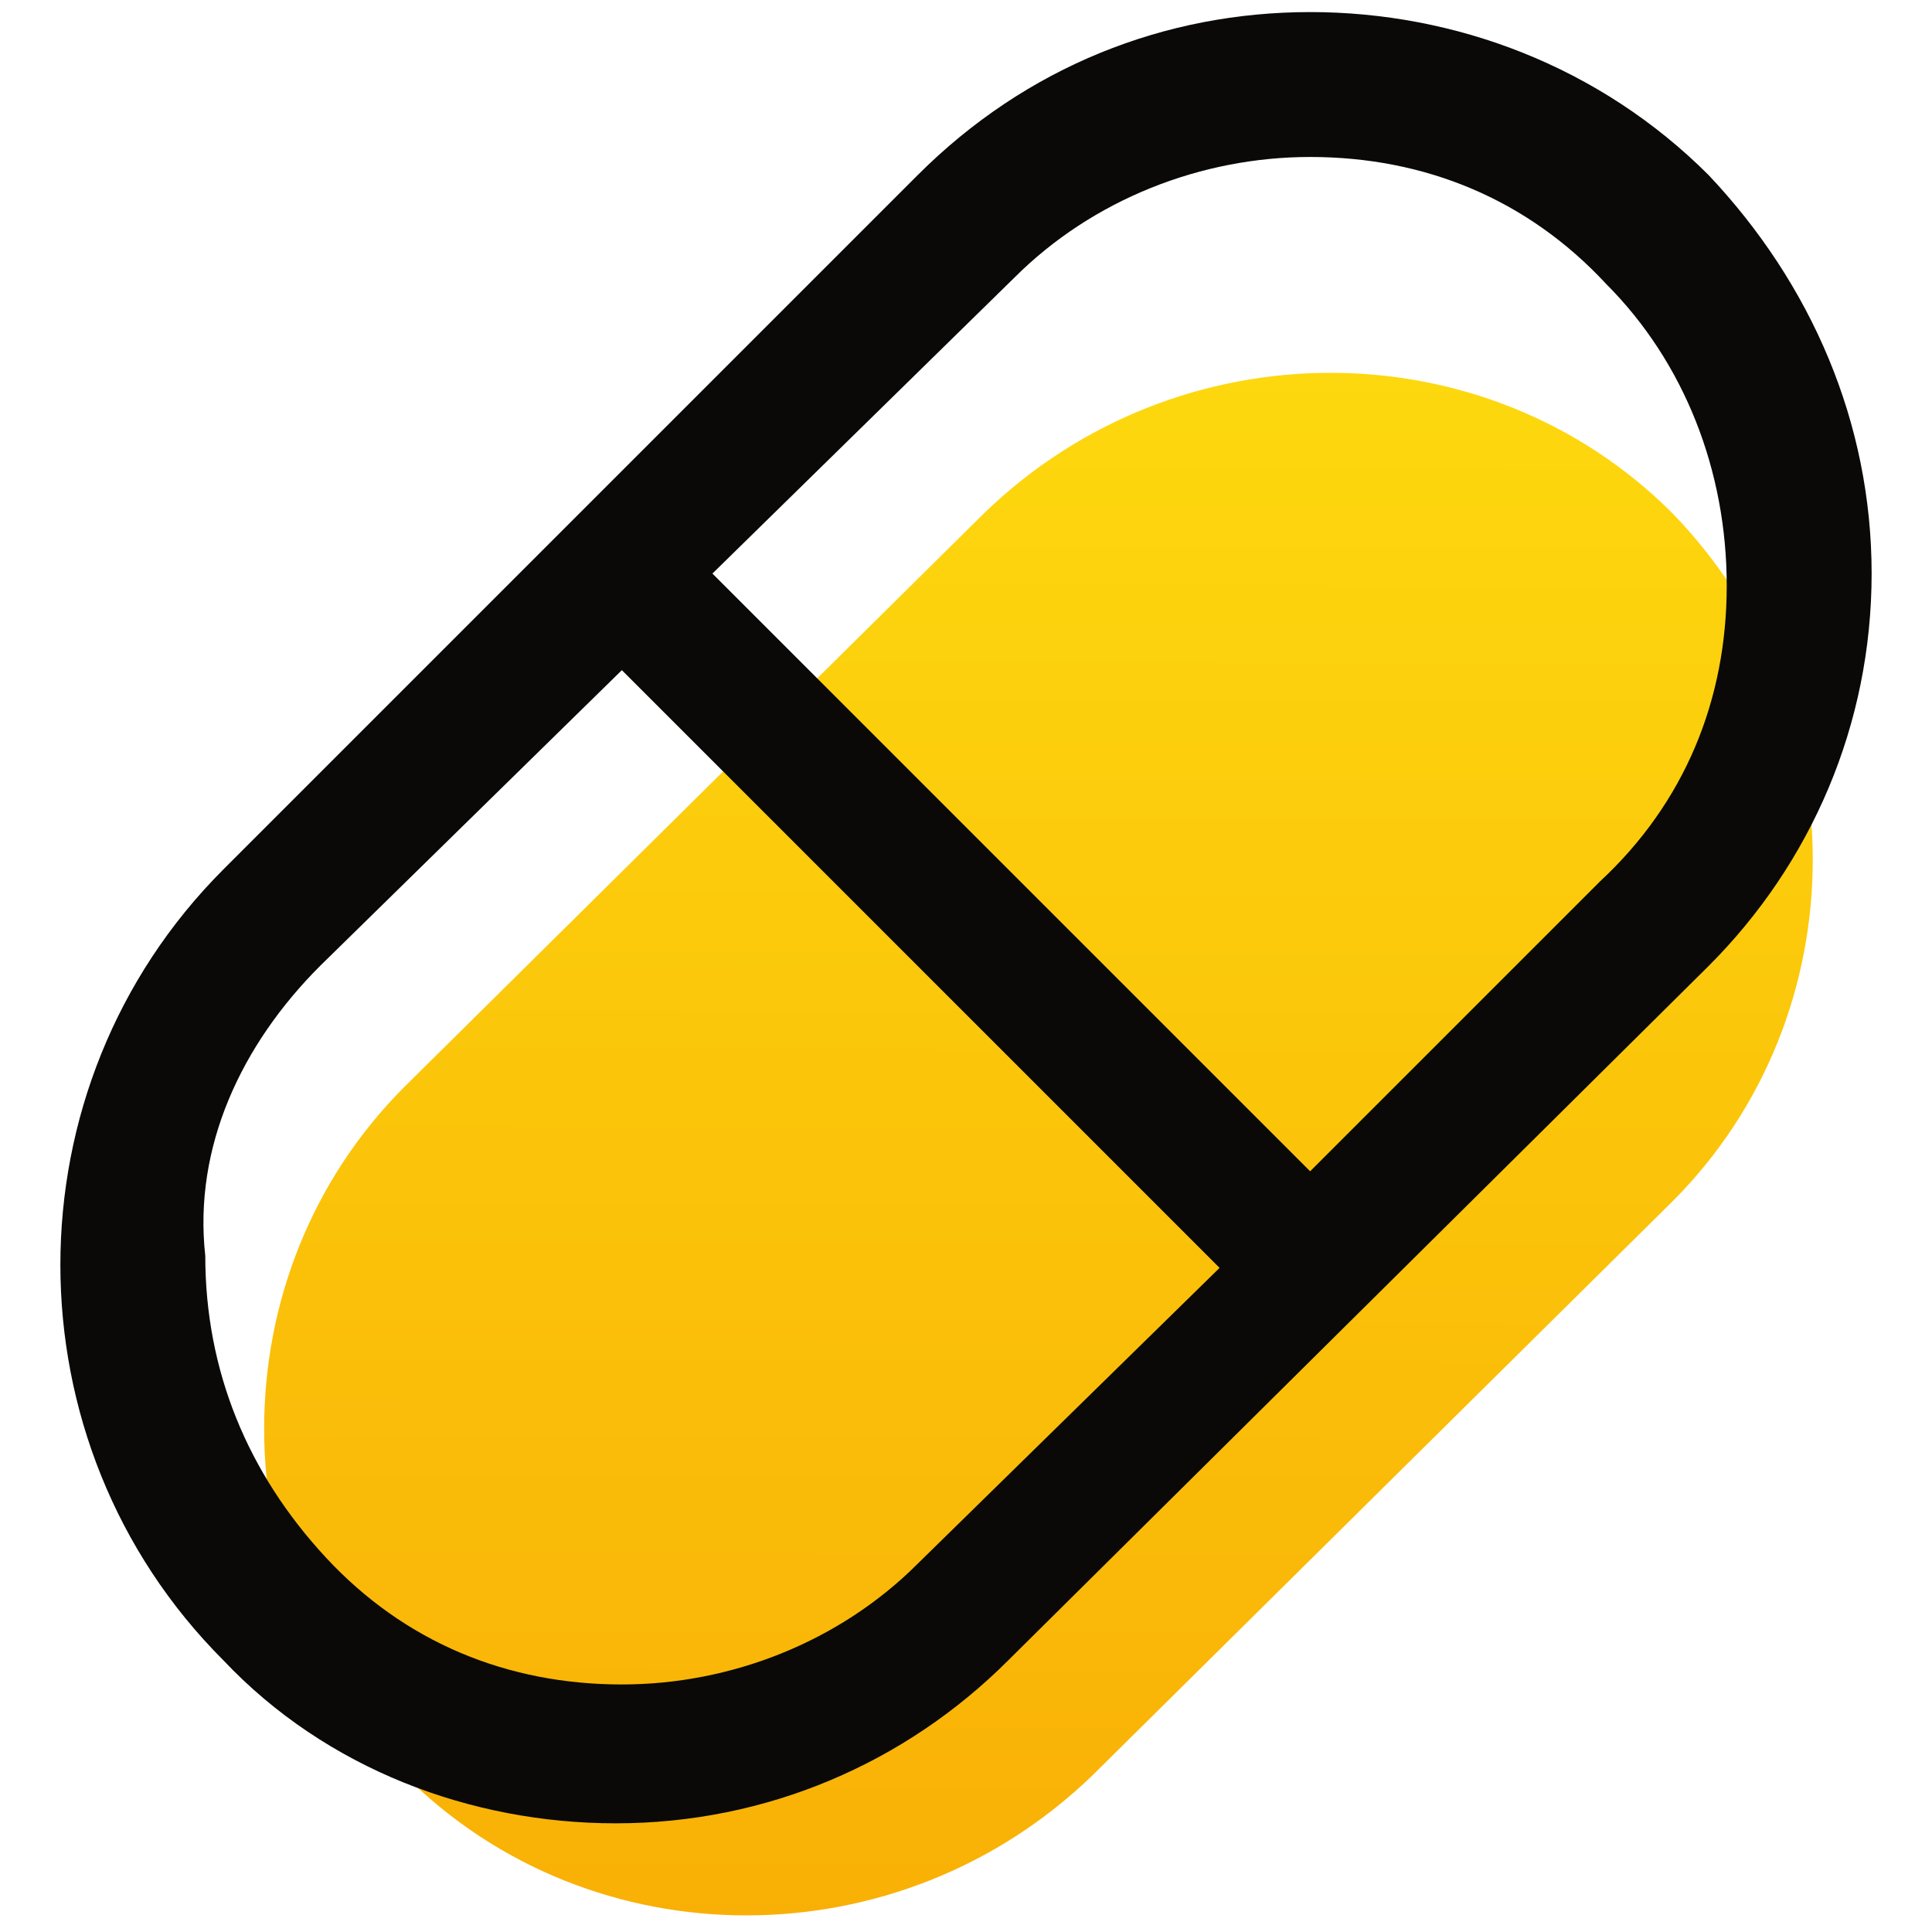 <svg xmlns="http://www.w3.org/2000/svg" xmlns:xlink="http://www.w3.org/1999/xlink" id="Layer_1" x="0px" y="0px" viewBox="0 0 32 32" style="enable-background:new 0 0 32 32;" xml:space="preserve"><style type="text/css">	.st0{fill-rule:evenodd;clip-rule:evenodd;fill:url(#Path_00000075868096699787523340000005019759281925785005_);}	.st1{fill:#0A0908;}</style><g id="_xD83D__xDCC1_-Archief">	<g id="homepage" transform="translate(-444, -667)">		<g id="banner-content" transform="translate(111, 260)">			<g id="Try-for-free" transform="translate(298, 372)">				<g id="Group-19" transform="translate(35, 35)">											<linearGradient id="Path_00000155840937933303778990000000085095872485064334_" gradientUnits="userSpaceOnUse" x1="17.228" y1="6.153" x2="17.228" y2="31.851" gradientTransform="matrix(1 2.519385e-03 -2.519385e-03 1 3.971092e-02 -4.698534e-02)">						<stop offset="0" style="stop-color:#FDD80E"></stop>						<stop offset="1" style="stop-color:#F9B006"></stop>					</linearGradient>											<path id="Path" style="fill-rule:evenodd;clip-rule:evenodd;fill:url(#Path_00000155840937933303778990000000085095872485064334_);" d="       M27.7,8.5c3.1,3.2,3.1,8.3,0,11.4l-9.6,9.5c-3.2,3.1-8.3,3.1-11.4,0c-3.1-3.2-3.1-8.3,0-11.4l9.6-9.5       C19.5,5.4,24.6,5.4,27.7,8.5L27.7,8.5z"></path>					<g>						<path class="st1" d="M31,9.5C31,7,30,4.7,28.3,2.9c-1.8-1.8-4.2-2.7-6.6-2.7c-2.4,0-4.7,0.9-6.5,2.7L3.7,14.4        c-3.6,3.6-3.6,9.5,0,13.1c1.7,1.8,4.1,2.7,6.5,2.7c0,0,0,0,0,0c2.5,0,4.8-1,6.5-2.7L28.3,16C30,14.3,31,12,31,9.5z M15.2,25.9        c-1.3,1.3-3.1,2-4.9,2c0,0,0,0,0,0c-1.9,0-3.6-0.7-4.9-2.1s-2-3.1-2-5C3.2,19,4,17.3,5.3,16l5-4.9l9.9,9.9L15.2,25.9z         M21.7,19.4l-9.9-9.9l5-4.9c1.3-1.3,3.1-2,4.9-2c0,0,0,0,0,0c1.9,0,3.6,0.7,4.9,2.1c1.3,1.3,2,3.1,2,5s-0.7,3.6-2.1,4.9        L21.7,19.4z"></path>					</g>				</g>			</g>		</g>	</g></g></svg>
